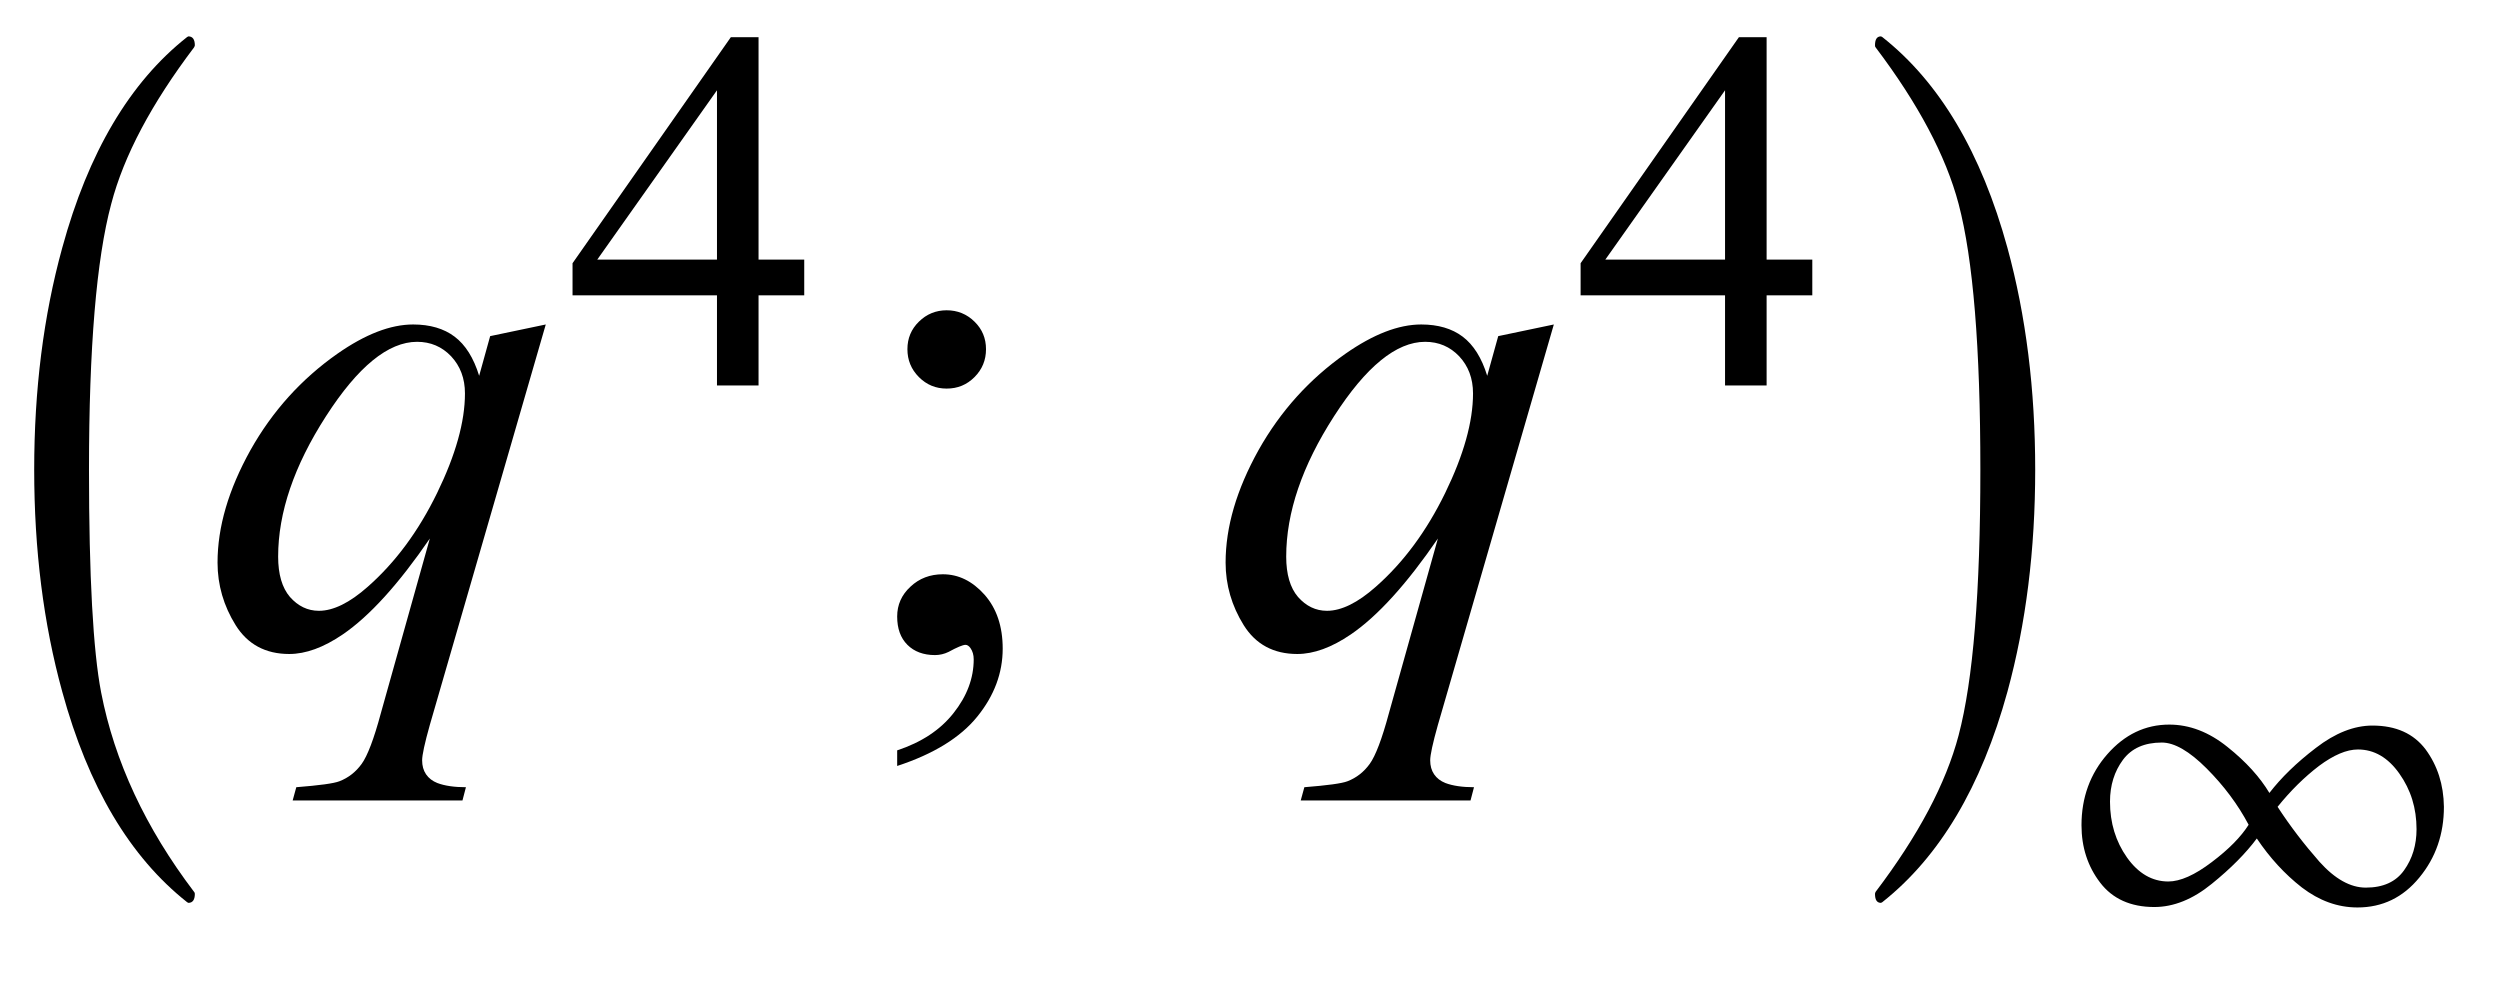 <?xml version="1.0" encoding="UTF-8"?>
<svg xmlns="http://www.w3.org/2000/svg" xmlns:xlink="http://www.w3.org/1999/xlink"  viewBox="0 0 62 25" version="1.1">
<defs>
<g>
<symbol overflow="visible" id="glyph0-0">
<path style="stroke:none;" d="M 1.062 0 L 1.062 -13.598 L 7.438 -13.598 L 7.438 0 Z M 2.125 -1.062 L 6.375 -1.062 L 6.375 -12.535 L 2.125 -12.535 Z M 2.125 -1.062 "/>
</symbol>
<symbol overflow="visible" id="glyph0-1">
<path style="stroke:none;" d="M 4.832 6.168 C 4.832 6.316 4.777 6.391 4.672 6.391 L 4.641 6.375 C 3.219 5.25 2.188 3.512 1.543 1.152 C 1.078 -0.535 0.848 -2.367 0.848 -4.352 C 0.848 -6.332 1.078 -8.164 1.543 -9.852 C 2.188 -12.215 3.219 -13.961 4.641 -15.082 L 4.672 -15.098 C 4.777 -15.098 4.832 -15.023 4.832 -14.875 C 4.832 -14.863 4.824 -14.848 4.812 -14.824 C 3.758 -13.43 3.07 -12.137 2.758 -10.941 C 2.391 -9.574 2.207 -7.375 2.207 -4.352 C 2.207 -1.703 2.309 0.137 2.508 1.172 C 2.84 2.883 3.609 4.531 4.812 6.117 C 4.824 6.129 4.832 6.145 4.832 6.168 Z M 4.832 6.168 "/>
</symbol>
<symbol overflow="visible" id="glyph0-2">
<path style="stroke:none;" d="M 4.473 -4.352 C 4.473 -2.367 4.246 -0.535 3.785 1.152 C 3.137 3.512 2.102 5.25 0.68 6.375 L 0.648 6.391 C 0.547 6.391 0.5 6.316 0.5 6.168 C 0.5 6.156 0.504 6.141 0.516 6.117 C 1.57 4.727 2.258 3.434 2.574 2.234 C 2.934 0.871 3.113 -1.324 3.113 -4.352 C 3.113 -7.379 2.934 -9.574 2.574 -10.941 C 2.258 -12.137 1.57 -13.43 0.516 -14.824 C 0.504 -14.836 0.5 -14.852 0.5 -14.875 C 0.5 -15.023 0.547 -15.098 0.648 -15.098 L 0.68 -15.082 C 2.102 -13.961 3.137 -12.215 3.785 -9.852 C 4.246 -8.164 4.473 -6.332 4.473 -4.352 Z M 4.473 -4.352 "/>
</symbol>
<symbol overflow="visible" id="glyph1-0">
<path style="stroke:none;" d="M 2.496 0 L 2.496 -11.25 L 11.496 -11.25 L 11.496 0 Z M 2.777 -0.281 L 11.215 -0.281 L 11.215 -10.969 L 2.777 -10.969 Z M 2.777 -0.281 "/>
</symbol>
<symbol overflow="visible" id="glyph1-1">
<path style="stroke:none;" d="M 8.535 -7.953 L 5.66 1.977 C 5.531 2.434 5.469 2.727 5.469 2.855 C 5.469 2.992 5.5 3.105 5.566 3.203 C 5.633 3.301 5.727 3.371 5.844 3.418 C 6.027 3.488 6.266 3.523 6.555 3.523 L 6.469 3.852 L 2.258 3.852 L 2.348 3.523 C 2.922 3.477 3.277 3.43 3.418 3.375 C 3.641 3.289 3.824 3.145 3.969 2.945 C 4.113 2.746 4.273 2.328 4.445 1.688 L 5.66 -2.645 C 4.887 -1.516 4.164 -0.719 3.5 -0.266 C 3.023 0.059 2.582 0.219 2.172 0.219 C 1.586 0.219 1.141 -0.02 0.844 -0.496 C 0.547 -0.973 0.395 -1.492 0.395 -2.047 C 0.395 -2.934 0.668 -3.859 1.211 -4.836 C 1.758 -5.809 2.477 -6.602 3.367 -7.227 C 4.059 -7.711 4.684 -7.953 5.246 -7.953 C 5.664 -7.953 6.008 -7.852 6.273 -7.652 C 6.543 -7.449 6.746 -7.125 6.883 -6.68 L 7.156 -7.664 Z M 6.531 -6.242 C 6.531 -6.617 6.414 -6.922 6.188 -7.164 C 5.961 -7.402 5.68 -7.523 5.344 -7.523 C 4.629 -7.523 3.875 -6.906 3.086 -5.68 C 2.293 -4.449 1.898 -3.289 1.898 -2.195 C 1.898 -1.758 1.996 -1.422 2.191 -1.195 C 2.391 -0.969 2.629 -0.852 2.91 -0.852 C 3.266 -0.852 3.672 -1.051 4.121 -1.449 C 4.809 -2.055 5.379 -2.828 5.84 -3.773 C 6.301 -4.719 6.531 -5.543 6.531 -6.242 Z M 6.531 -6.242 "/>
</symbol>
<symbol overflow="visible" id="glyph2-0">
<path style="stroke:none;" d="M 1.773 0 L 1.773 -7.988 L 8.164 -7.988 L 8.164 0 Z M 1.973 -0.199 L 7.961 -0.199 L 7.961 -7.789 L 1.973 -7.789 Z M 1.973 -0.199 "/>
</symbol>
<symbol overflow="visible" id="glyph2-1">
<path style="stroke:none;" d="M 5.945 -3.121 L 5.945 -2.234 L 4.812 -2.234 L 4.812 0 L 3.781 0 L 3.781 -2.234 L 0.199 -2.234 L 0.199 -3.031 L 4.125 -8.637 L 4.812 -8.637 L 4.812 -3.121 Z M 3.781 -3.121 L 3.781 -7.32 L 0.812 -3.121 Z M 3.781 -3.121 "/>
</symbol>
<symbol overflow="visible" id="glyph3-0">
<path style="stroke:none;" d="M 2.496 0 L 2.496 -11.25 L 11.496 -11.25 L 11.496 0 Z M 2.777 -0.281 L 11.215 -0.281 L 11.215 -10.969 L 2.777 -10.969 Z M 2.777 -0.281 "/>
</symbol>
<symbol overflow="visible" id="glyph3-1">
<path style="stroke:none;" d="M 2.477 -8.305 C 2.746 -8.305 2.977 -8.211 3.168 -8.023 C 3.359 -7.836 3.453 -7.609 3.453 -7.34 C 3.453 -7.07 3.359 -6.84 3.168 -6.648 C 2.977 -6.457 2.75 -6.363 2.477 -6.363 C 2.207 -6.363 1.98 -6.457 1.789 -6.648 C 1.598 -6.84 1.504 -7.07 1.504 -7.34 C 1.504 -7.609 1.598 -7.836 1.789 -8.023 C 1.98 -8.211 2.211 -8.305 2.477 -8.305 Z M 1.25 2.996 L 1.25 2.609 C 1.852 2.41 2.32 2.102 2.648 1.684 C 2.98 1.266 3.148 0.82 3.148 0.352 C 3.148 0.242 3.121 0.148 3.066 0.07 C 3.027 0.016 2.984 -0.008 2.945 -0.008 C 2.879 -0.008 2.738 0.051 2.523 0.168 C 2.418 0.219 2.305 0.246 2.188 0.246 C 1.902 0.246 1.672 0.16 1.504 -0.008 C 1.332 -0.18 1.25 -0.414 1.25 -0.711 C 1.25 -1 1.359 -1.246 1.578 -1.449 C 1.797 -1.656 2.066 -1.758 2.383 -1.758 C 2.77 -1.758 3.113 -1.59 3.414 -1.254 C 3.715 -0.914 3.867 -0.469 3.867 0.086 C 3.867 0.691 3.656 1.254 3.238 1.77 C 2.82 2.289 2.156 2.699 1.25 2.996 Z M 1.25 2.996 "/>
</symbol>
<symbol overflow="visible" id="glyph4-0">
<path style="stroke:none;" d="M 0.75 0 L 0.75 -9.598 L 5.25 -9.598 L 5.25 0 Z M 1.5 -0.75 L 4.5 -0.75 L 4.5 -8.848 L 1.5 -8.848 Z M 1.5 -0.75 "/>
</symbol>
<symbol overflow="visible" id="glyph4-1">
<path style="stroke:none;" d="M 9.609 -2.883 C 9.609 -2.207 9.406 -1.621 9 -1.129 C 8.594 -0.633 8.082 -0.387 7.465 -0.387 C 6.973 -0.387 6.516 -0.555 6.086 -0.883 C 5.66 -1.215 5.289 -1.621 4.969 -2.098 C 4.695 -1.73 4.324 -1.355 3.852 -0.973 C 3.383 -0.59 2.906 -0.398 2.426 -0.398 C 1.84 -0.398 1.391 -0.602 1.086 -1 C 0.777 -1.402 0.621 -1.879 0.621 -2.426 C 0.621 -3.113 0.836 -3.703 1.262 -4.188 C 1.691 -4.676 2.203 -4.922 2.797 -4.922 C 3.301 -4.922 3.781 -4.738 4.242 -4.367 C 4.703 -4 5.047 -3.617 5.281 -3.227 C 5.57 -3.602 5.953 -3.977 6.434 -4.344 C 6.914 -4.715 7.383 -4.898 7.836 -4.898 C 8.422 -4.898 8.859 -4.699 9.156 -4.305 C 9.449 -3.906 9.602 -3.434 9.609 -2.883 Z M 4.766 -2.438 C 4.5 -2.941 4.152 -3.406 3.723 -3.836 C 3.297 -4.262 2.926 -4.477 2.613 -4.477 C 2.184 -4.477 1.863 -4.336 1.648 -4.047 C 1.438 -3.762 1.328 -3.418 1.328 -3.012 C 1.328 -2.484 1.469 -2.023 1.75 -1.625 C 2.031 -1.23 2.375 -1.031 2.773 -1.031 C 3.07 -1.031 3.43 -1.191 3.852 -1.512 C 4.277 -1.832 4.578 -2.141 4.766 -2.438 Z M 8.93 -2.328 C 8.93 -2.848 8.789 -3.305 8.504 -3.707 C 8.223 -4.105 7.879 -4.305 7.477 -4.305 C 7.195 -4.305 6.875 -4.168 6.508 -3.895 C 6.145 -3.617 5.805 -3.281 5.484 -2.883 C 5.797 -2.402 6.145 -1.949 6.523 -1.52 C 6.906 -1.094 7.289 -0.879 7.672 -0.879 C 8.102 -0.879 8.418 -1.023 8.621 -1.309 C 8.828 -1.598 8.93 -1.938 8.93 -2.328 Z M 8.93 -2.328 "/>
</symbol>
</g>
</defs>
<g id="surface848380">
<g style="fill:rgb(0%,0%,0%);fill-opacity:1;">
  <use xlink:href="#glyph0-1" x="0" y="16"/>
</g>
<g style="fill:rgb(0%,0%,0%);fill-opacity:1;">
  <use xlink:href="#glyph1-1" x="5" y="16"/>
</g>
<g style="fill:rgb(0%,0%,0%);fill-opacity:1;">
  <use xlink:href="#glyph2-1" x="14" y="9.559"/>
</g>
<g style="fill:rgb(0%,0%,0%);fill-opacity:1;">
  <use xlink:href="#glyph3-1" x="21" y="16"/>
</g>
<g style="fill:rgb(0%,0%,0%);fill-opacity:1;">
  <use xlink:href="#glyph1-1" x="30" y="16"/>
</g>
<g style="fill:rgb(0%,0%,0%);fill-opacity:1;">
  <use xlink:href="#glyph2-1" x="39" y="9.559"/>
</g>
<g style="fill:rgb(0%,0%,0%);fill-opacity:1;">
  <use xlink:href="#glyph0-2" x="46" y="16"/>
</g>
<g style="fill:rgb(0%,0%,0%);fill-opacity:1;">
  <use xlink:href="#glyph4-1" x="51" y="22.892"/>
</g>
</g>
</svg>